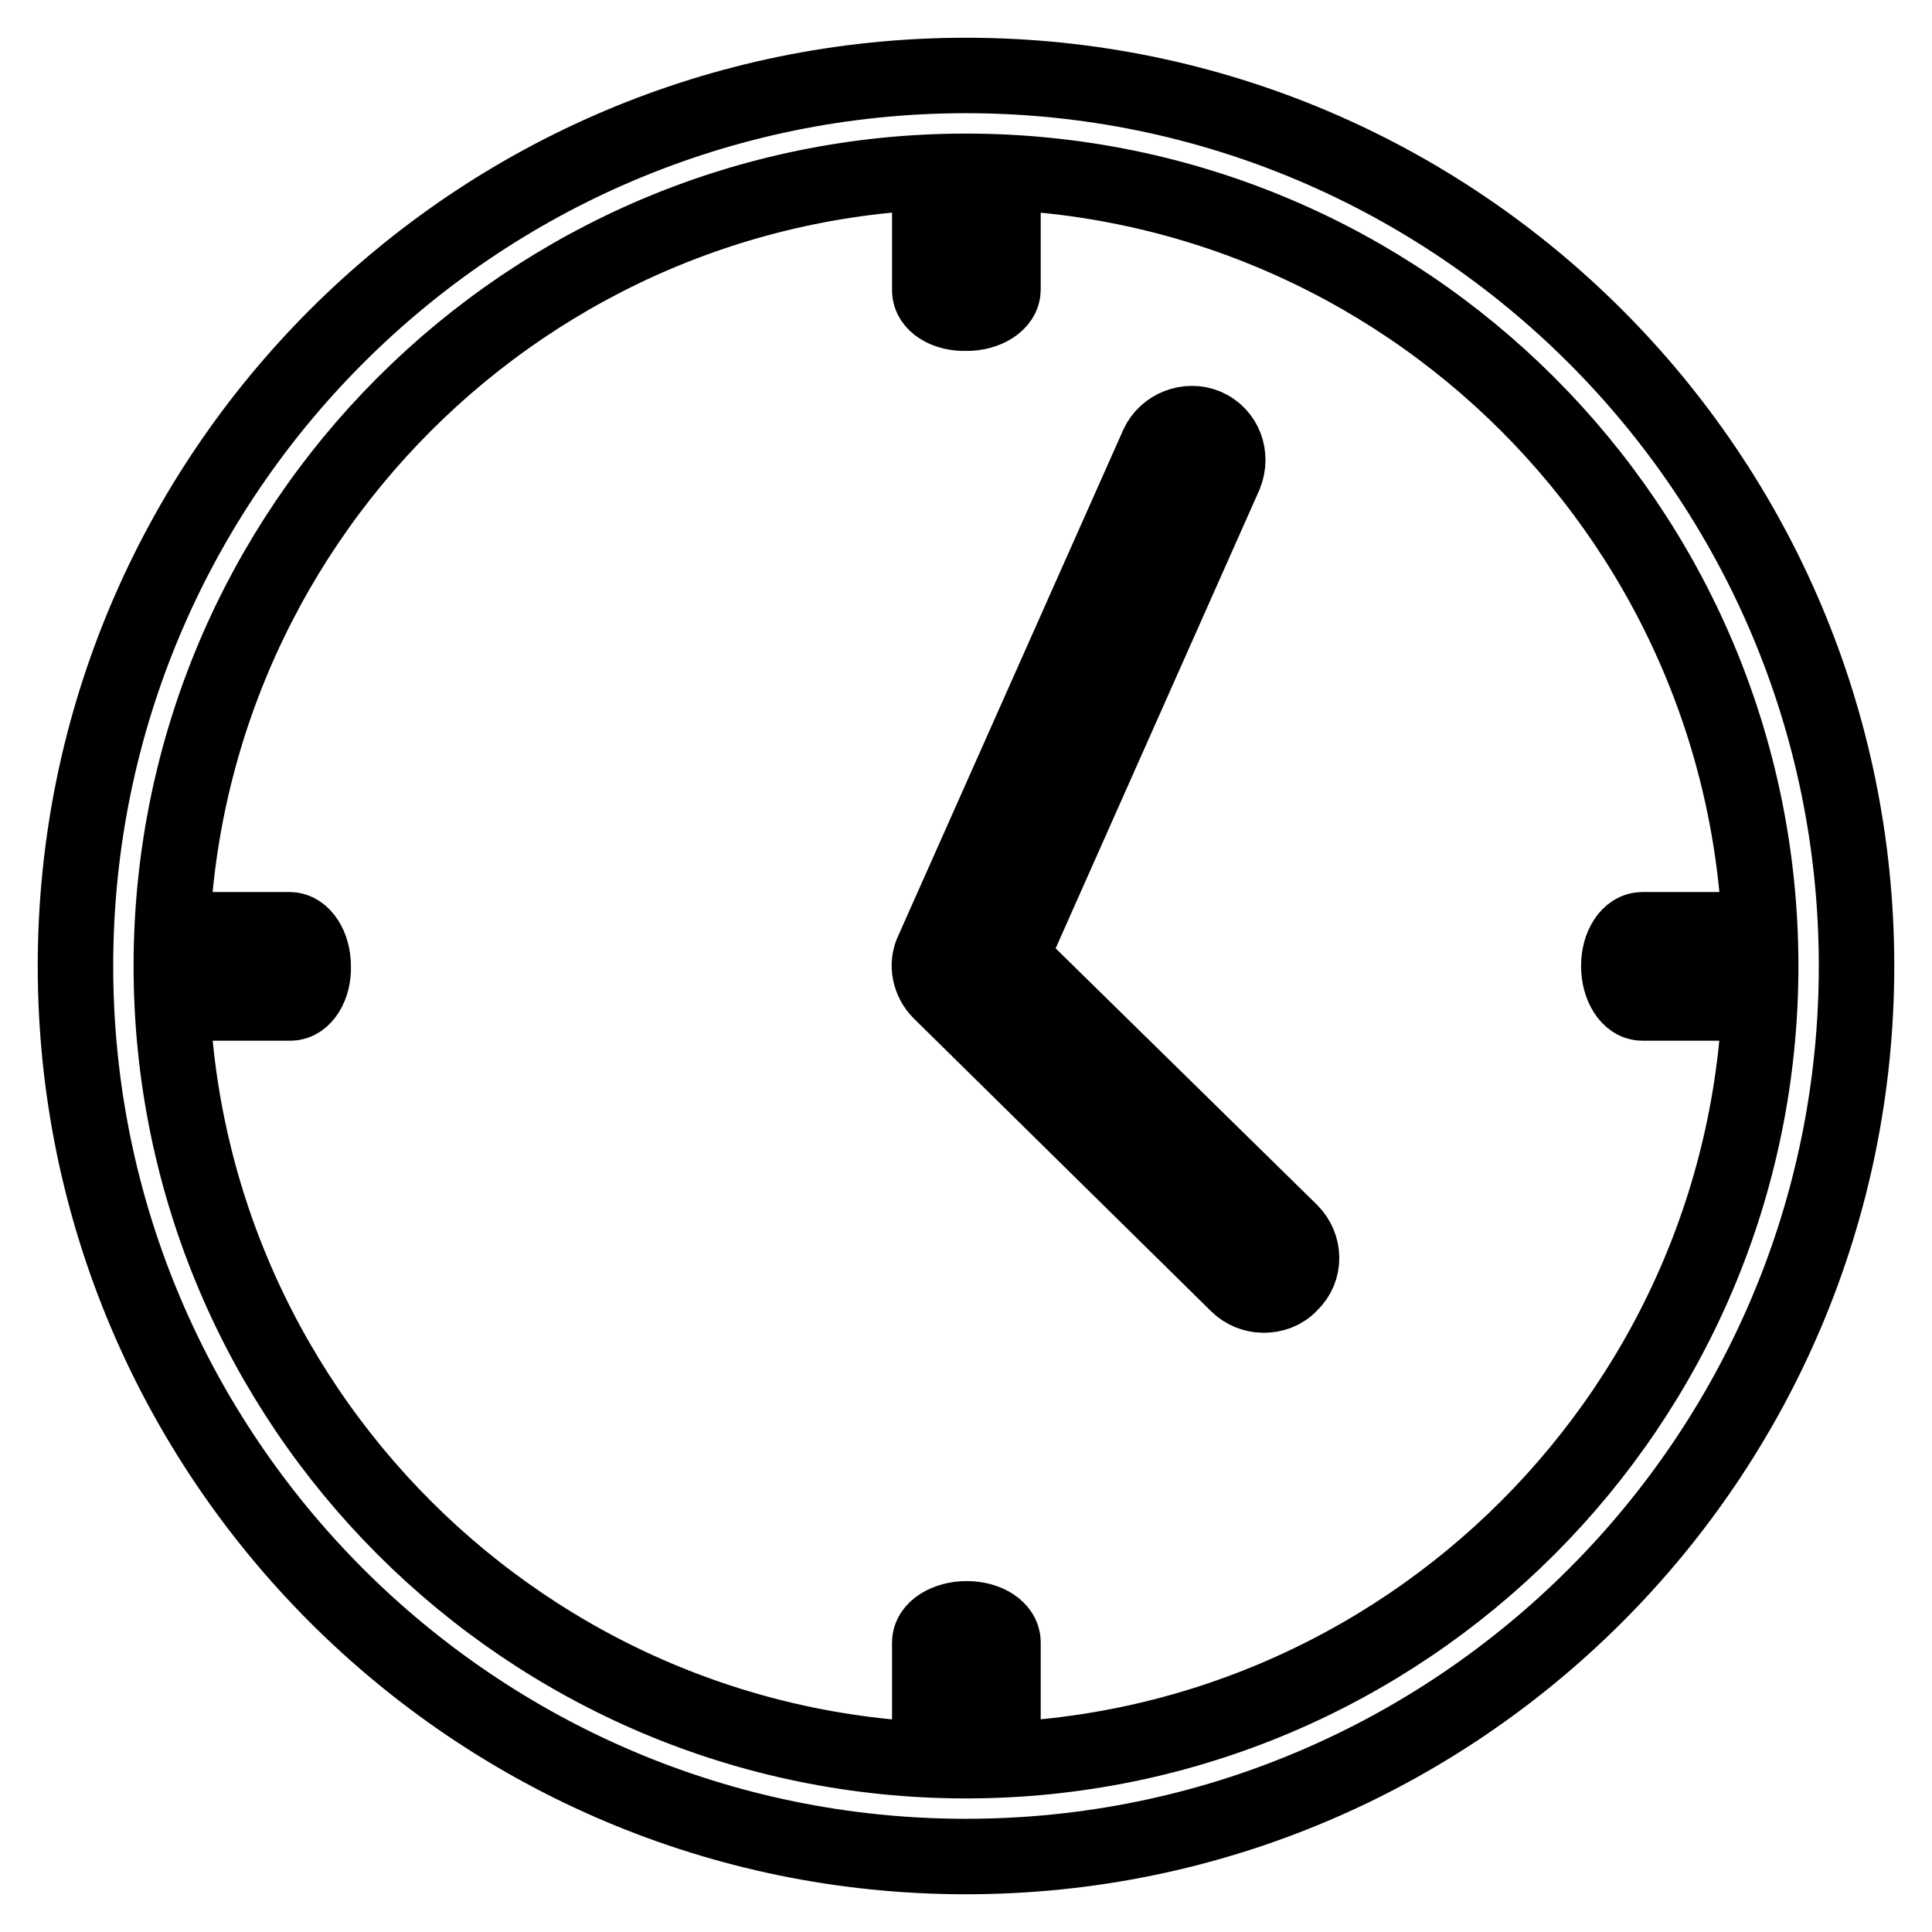 <?xml version="1.0" encoding="utf-8"?>
<!-- Svg Vector Icons : http://www.onlinewebfonts.com/icon -->
<!DOCTYPE svg PUBLIC "-//W3C//DTD SVG 1.1//EN" "http://www.w3.org/Graphics/SVG/1.1/DTD/svg11.dtd">
<svg version="1.1" xmlns="http://www.w3.org/2000/svg" xmlns:xlink="http://www.w3.org/1999/xlink" x="0px" y="0px" viewBox="0 0 256 256" enable-background="new 0 0 256 256" xml:space="preserve">
<g><g><path stroke-width="10" fill-opacity="0" stroke="#000000"  d="M128,246c-65.1,0-118-52.9-118-118C10,62.9,62.9,10,128,10c65.1,0,118,52.9,118,118C246,193.1,193.1,246,128,246L128,246z M128,22.7C69.9,22.7,22.7,69.9,22.7,128c0,58.1,47.2,105.3,105.3,105.3c58.1,0,105.3-47.2,105.3-105.3C233.3,69.9,186.1,22.7,128,22.7L128,22.7z M167.4,171.6c-1.2,0-2.5-0.5-3.4-1.4l-39.4-38.8c-1.4-1.4-1.9-3.6-1-5.4l29.8-67c1.1-2.4,4-3.5,6.4-2.5c2.5,1.1,3.5,3.9,2.5,6.4l-28.4,63.9l37.1,36.4c1.9,1.9,2,5,0,6.9C170,171.2,168.7,171.6,167.4,171.6L167.4,171.6z M123.2,38.5V25.8c0-1.7,2.2-3.1,4.9-3.1c2.7,0,4.8,1.4,4.8,3.1v12.6c0,1.7-2.2,3.1-4.8,3.1C125.3,41.6,123.2,40.2,123.2,38.5z M123.2,230.2v-12.6c0-1.7,2.2-3.1,4.9-3.1c2.7,0,4.8,1.4,4.8,3.1v12.6c0,1.7-2.2,3.1-4.8,3.1C125.3,233.2,123.2,231.9,123.2,230.2z M230.2,132.9h-12.6c-1.7,0-3.1-2.2-3.1-4.9c0-2.7,1.4-4.8,3.1-4.8h12.6c1.7,0,3.1,2.2,3.1,4.8C233.3,130.7,231.9,132.9,230.2,132.9L230.2,132.9z M38.5,132.9H25.8c-1.7,0-3.1-2.2-3.1-4.9c0-2.7,1.4-4.8,3.1-4.8h12.6c1.7,0,3.1,2.2,3.1,4.8C41.6,130.7,40.2,132.9,38.5,132.9L38.5,132.9z"/></g></g>
</svg>